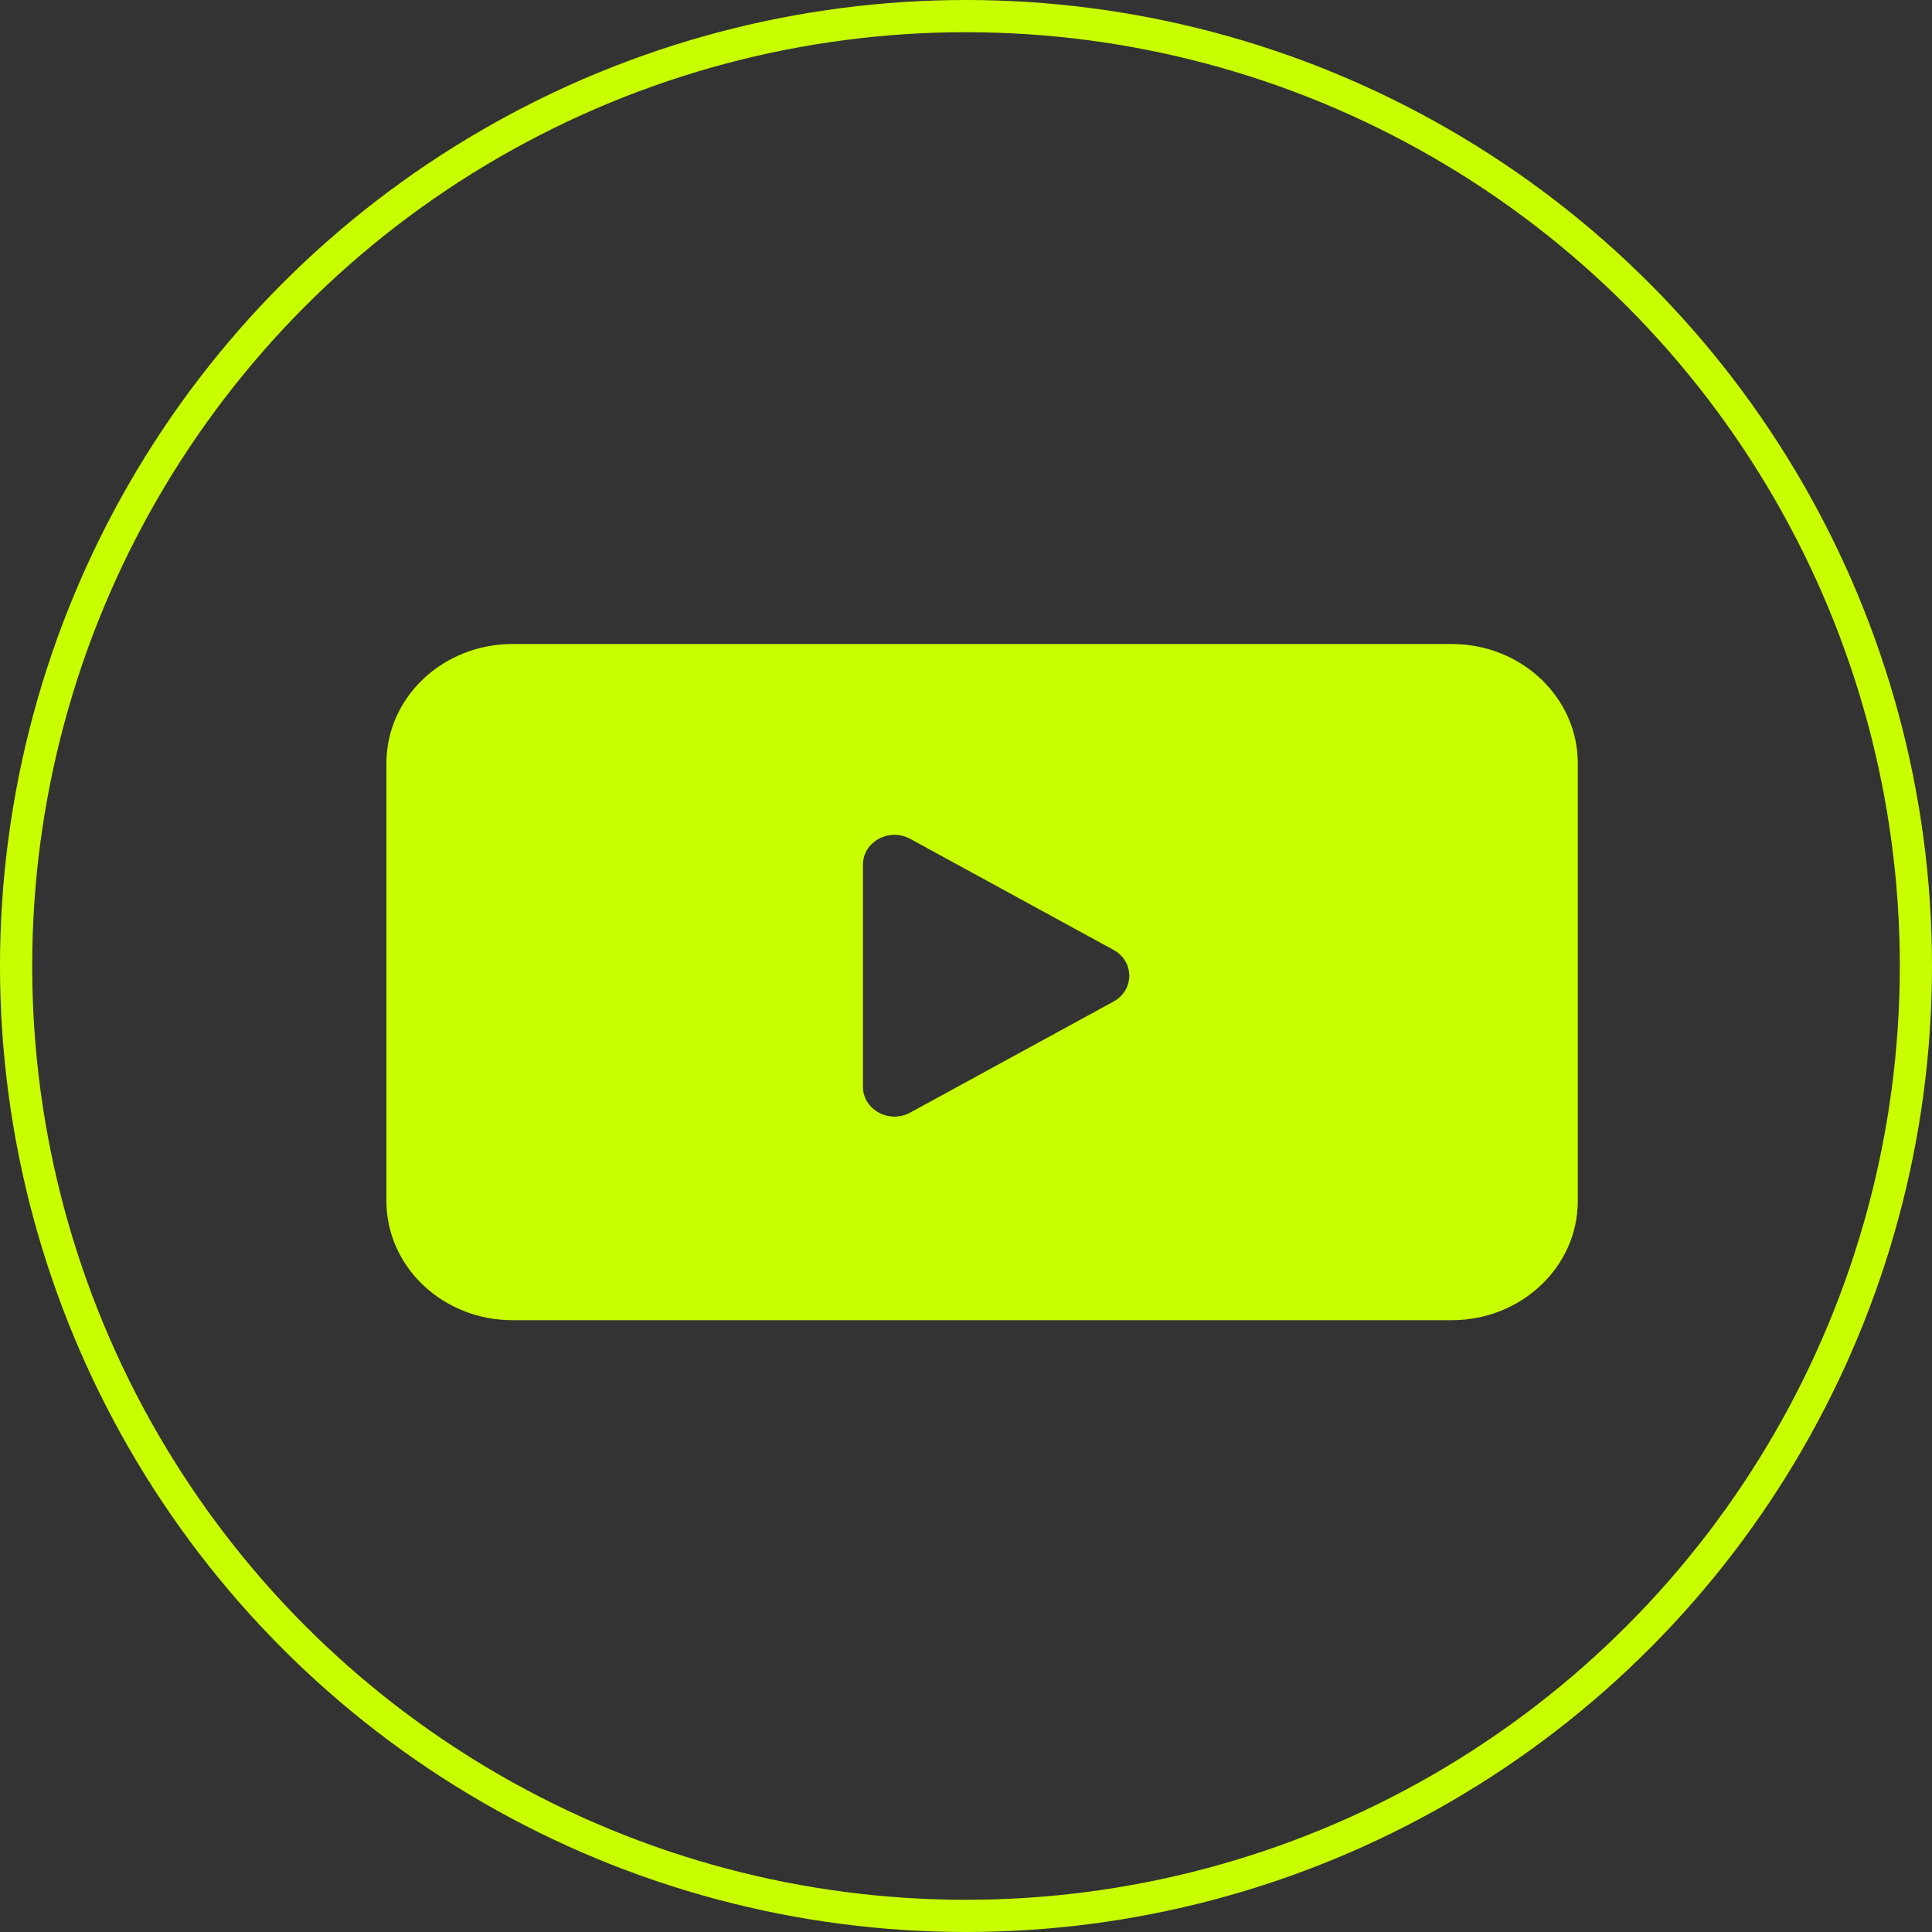 <?xml version="1.0" encoding="UTF-8"?> <svg xmlns="http://www.w3.org/2000/svg" width="60" height="60" viewBox="0 0 60 60" fill="none"><rect x="0" y="0" width="60" height="60" fill="#333333" stroke="none"/><circle cx="30" cy="30" r="29.5" stroke="#C8FE00"></circle><path fill-rule="evenodd" clip-rule="evenodd" d="M15.915 20C13.753 20 12 21.658 12 23.704V37.296C12 39.342 13.753 41 15.915 41H45.085C47.247 41 49 39.342 49 37.296V23.704C49 21.658 47.247 20 45.085 20H15.915ZM34.582 31.104C35.234 30.747 35.234 29.856 34.582 29.5L28.268 26.052C27.616 25.695 26.8 26.141 26.8 26.854V33.75C26.8 34.463 27.616 34.908 28.268 34.552L34.582 31.104Z" fill="#C8FE00"></path></svg> 